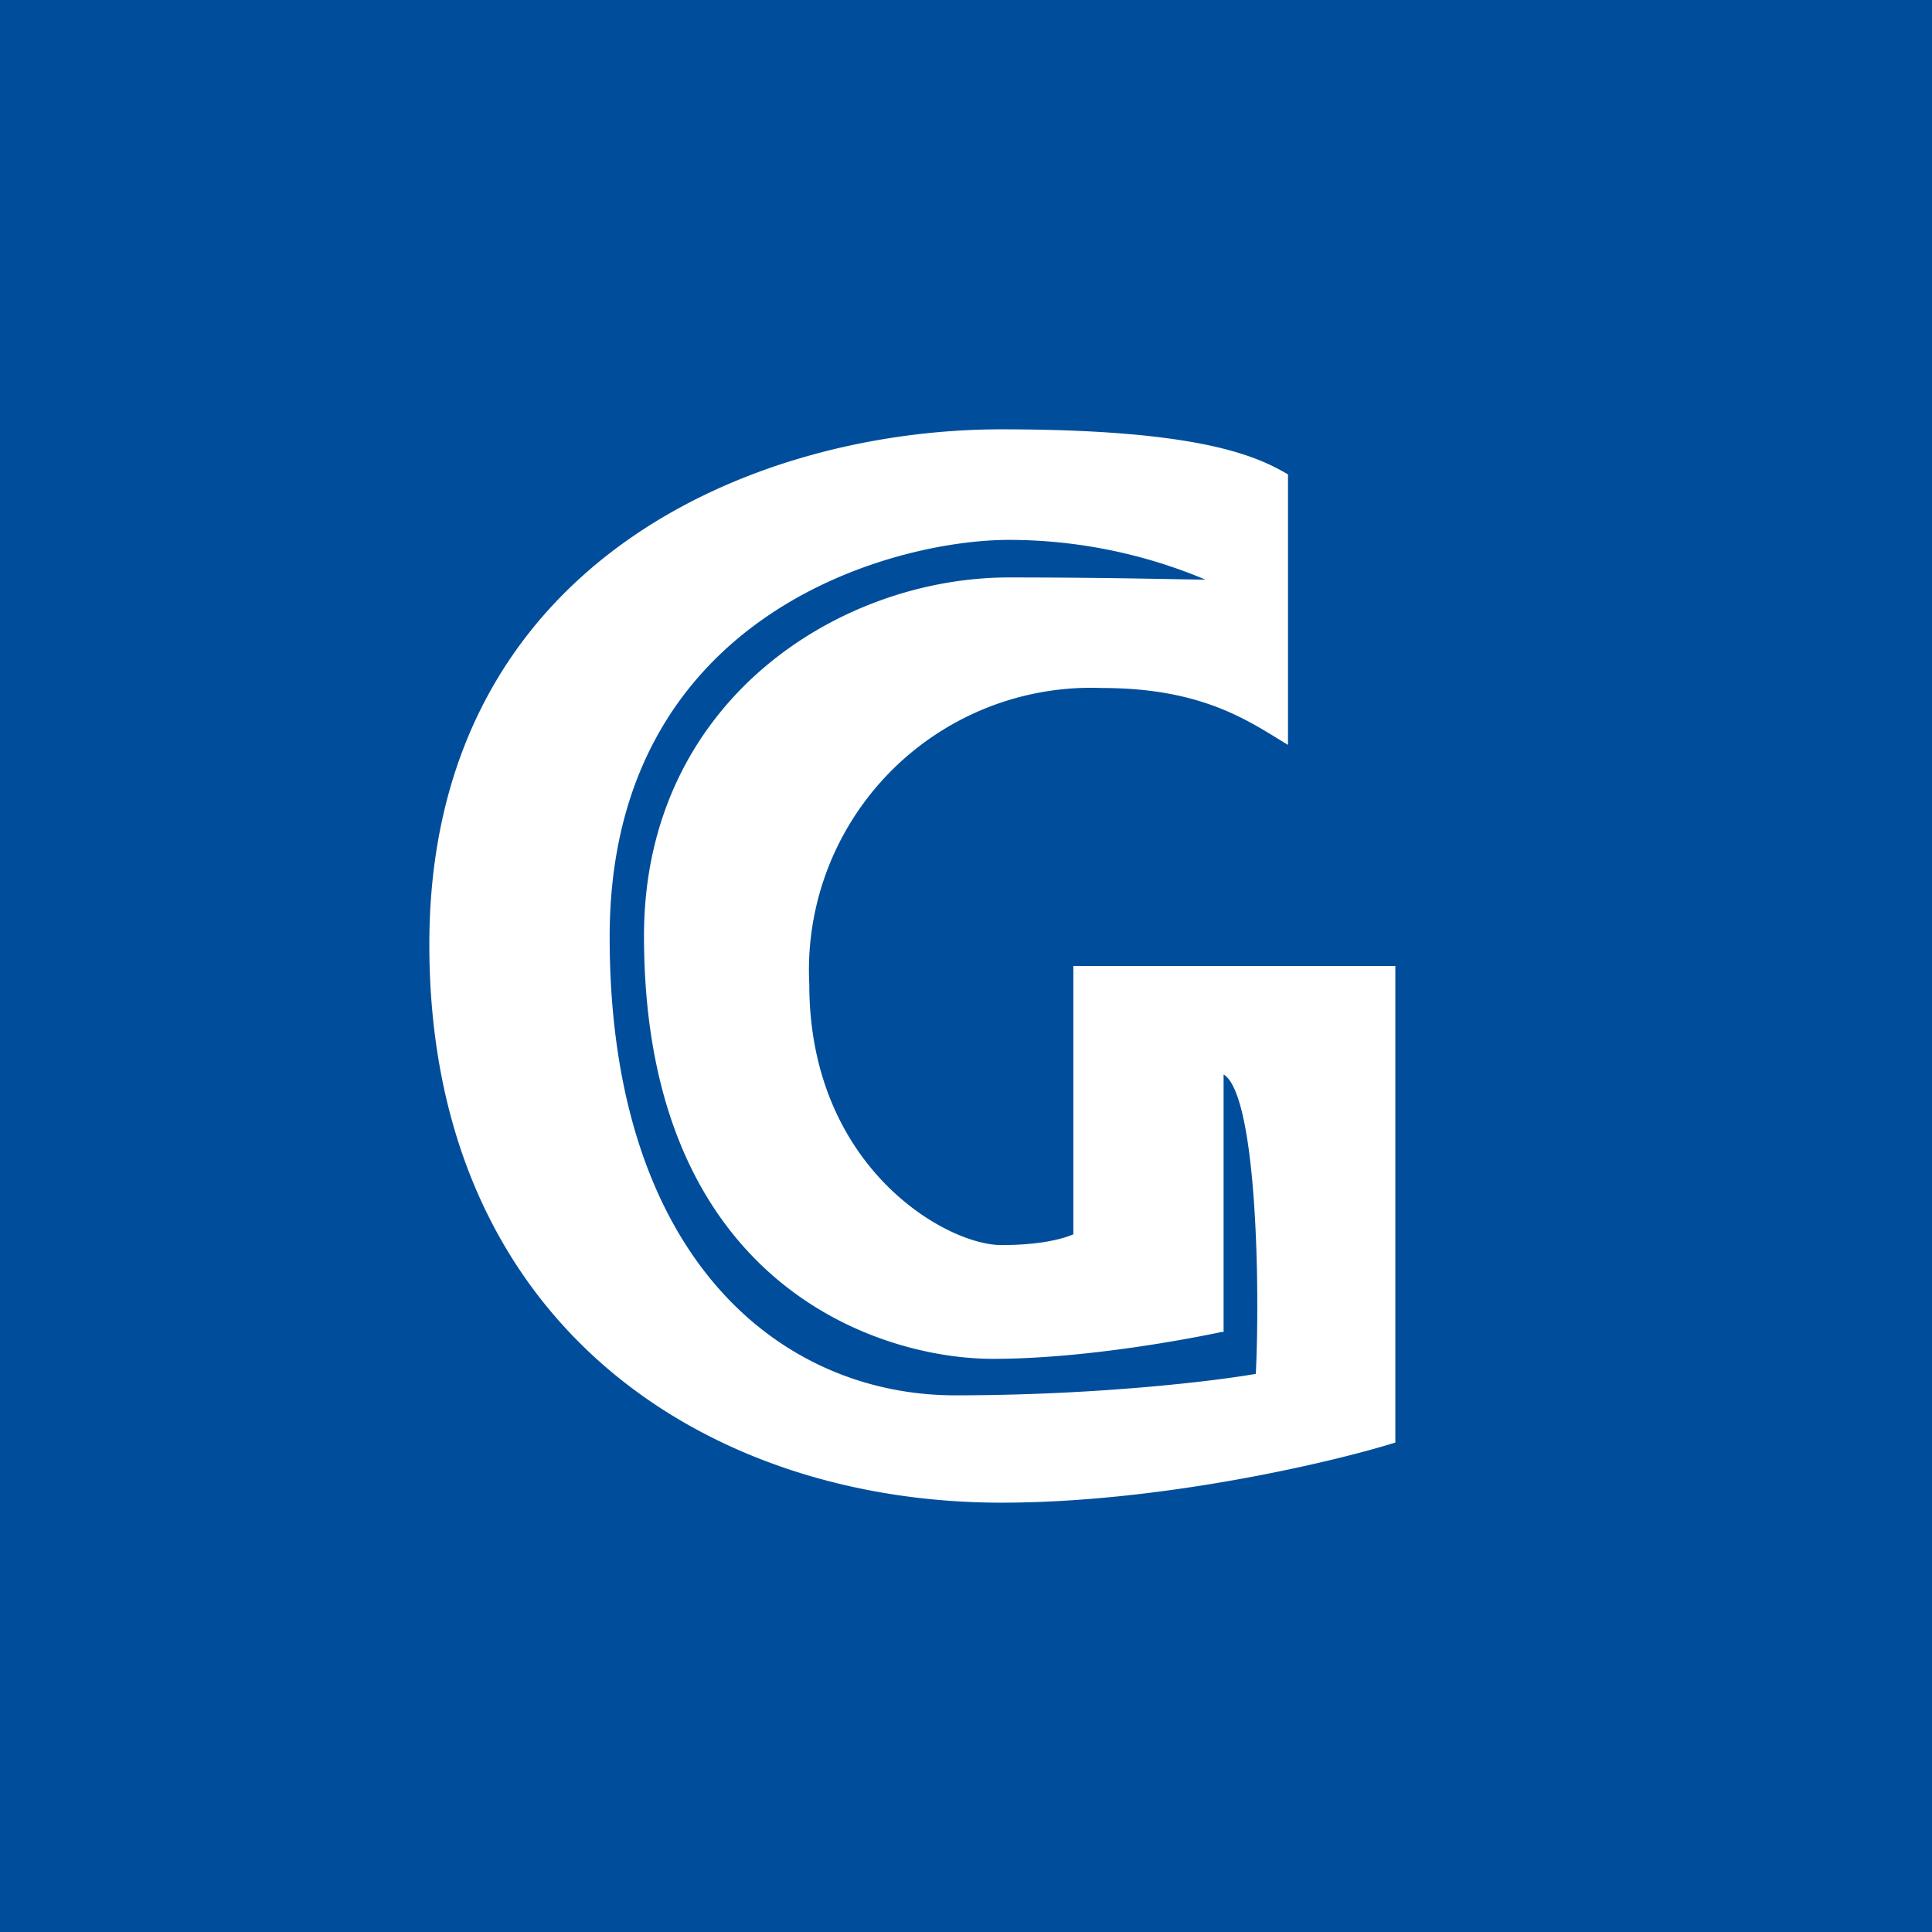 <!-- by TradingView --><svg width="18" height="18" viewBox="0 0 18 18" xmlns="http://www.w3.org/2000/svg"><path fill="#004E9B" d="M0 0h18v18H0z"/><path d="M9.33 4c1.85 0 2.38.25 2.67.42v2.52c-.35-.21-.78-.53-1.73-.53a2.63 2.63 0 0 0-2.73 2.76c0 1.7 1.27 2.43 1.79 2.43.4 0 .6-.07.67-.1V9h3v4.44c-.61.19-2.2.56-3.67.56C6.59 14 4 12.35 4 8.8 4 5.25 7.01 4 9.33 4Zm.07 1.03c-1.07 0-3.72.68-3.72 3.7 0 3 1.6 4.27 3.22 4.27 1.3 0 2.4-.13 2.8-.2.04-.8.01-2.6-.3-2.79v2.4h-.02c-.33.07-1.29.25-2.13.25-1.07 0-3.25-.7-3.25-3.94 0-2.19 1.82-3.34 3.4-3.34.97 0 1.62.02 1.83.02a4.73 4.73 0 0 0-1.83-.37Z" fill="#fff"/></svg>